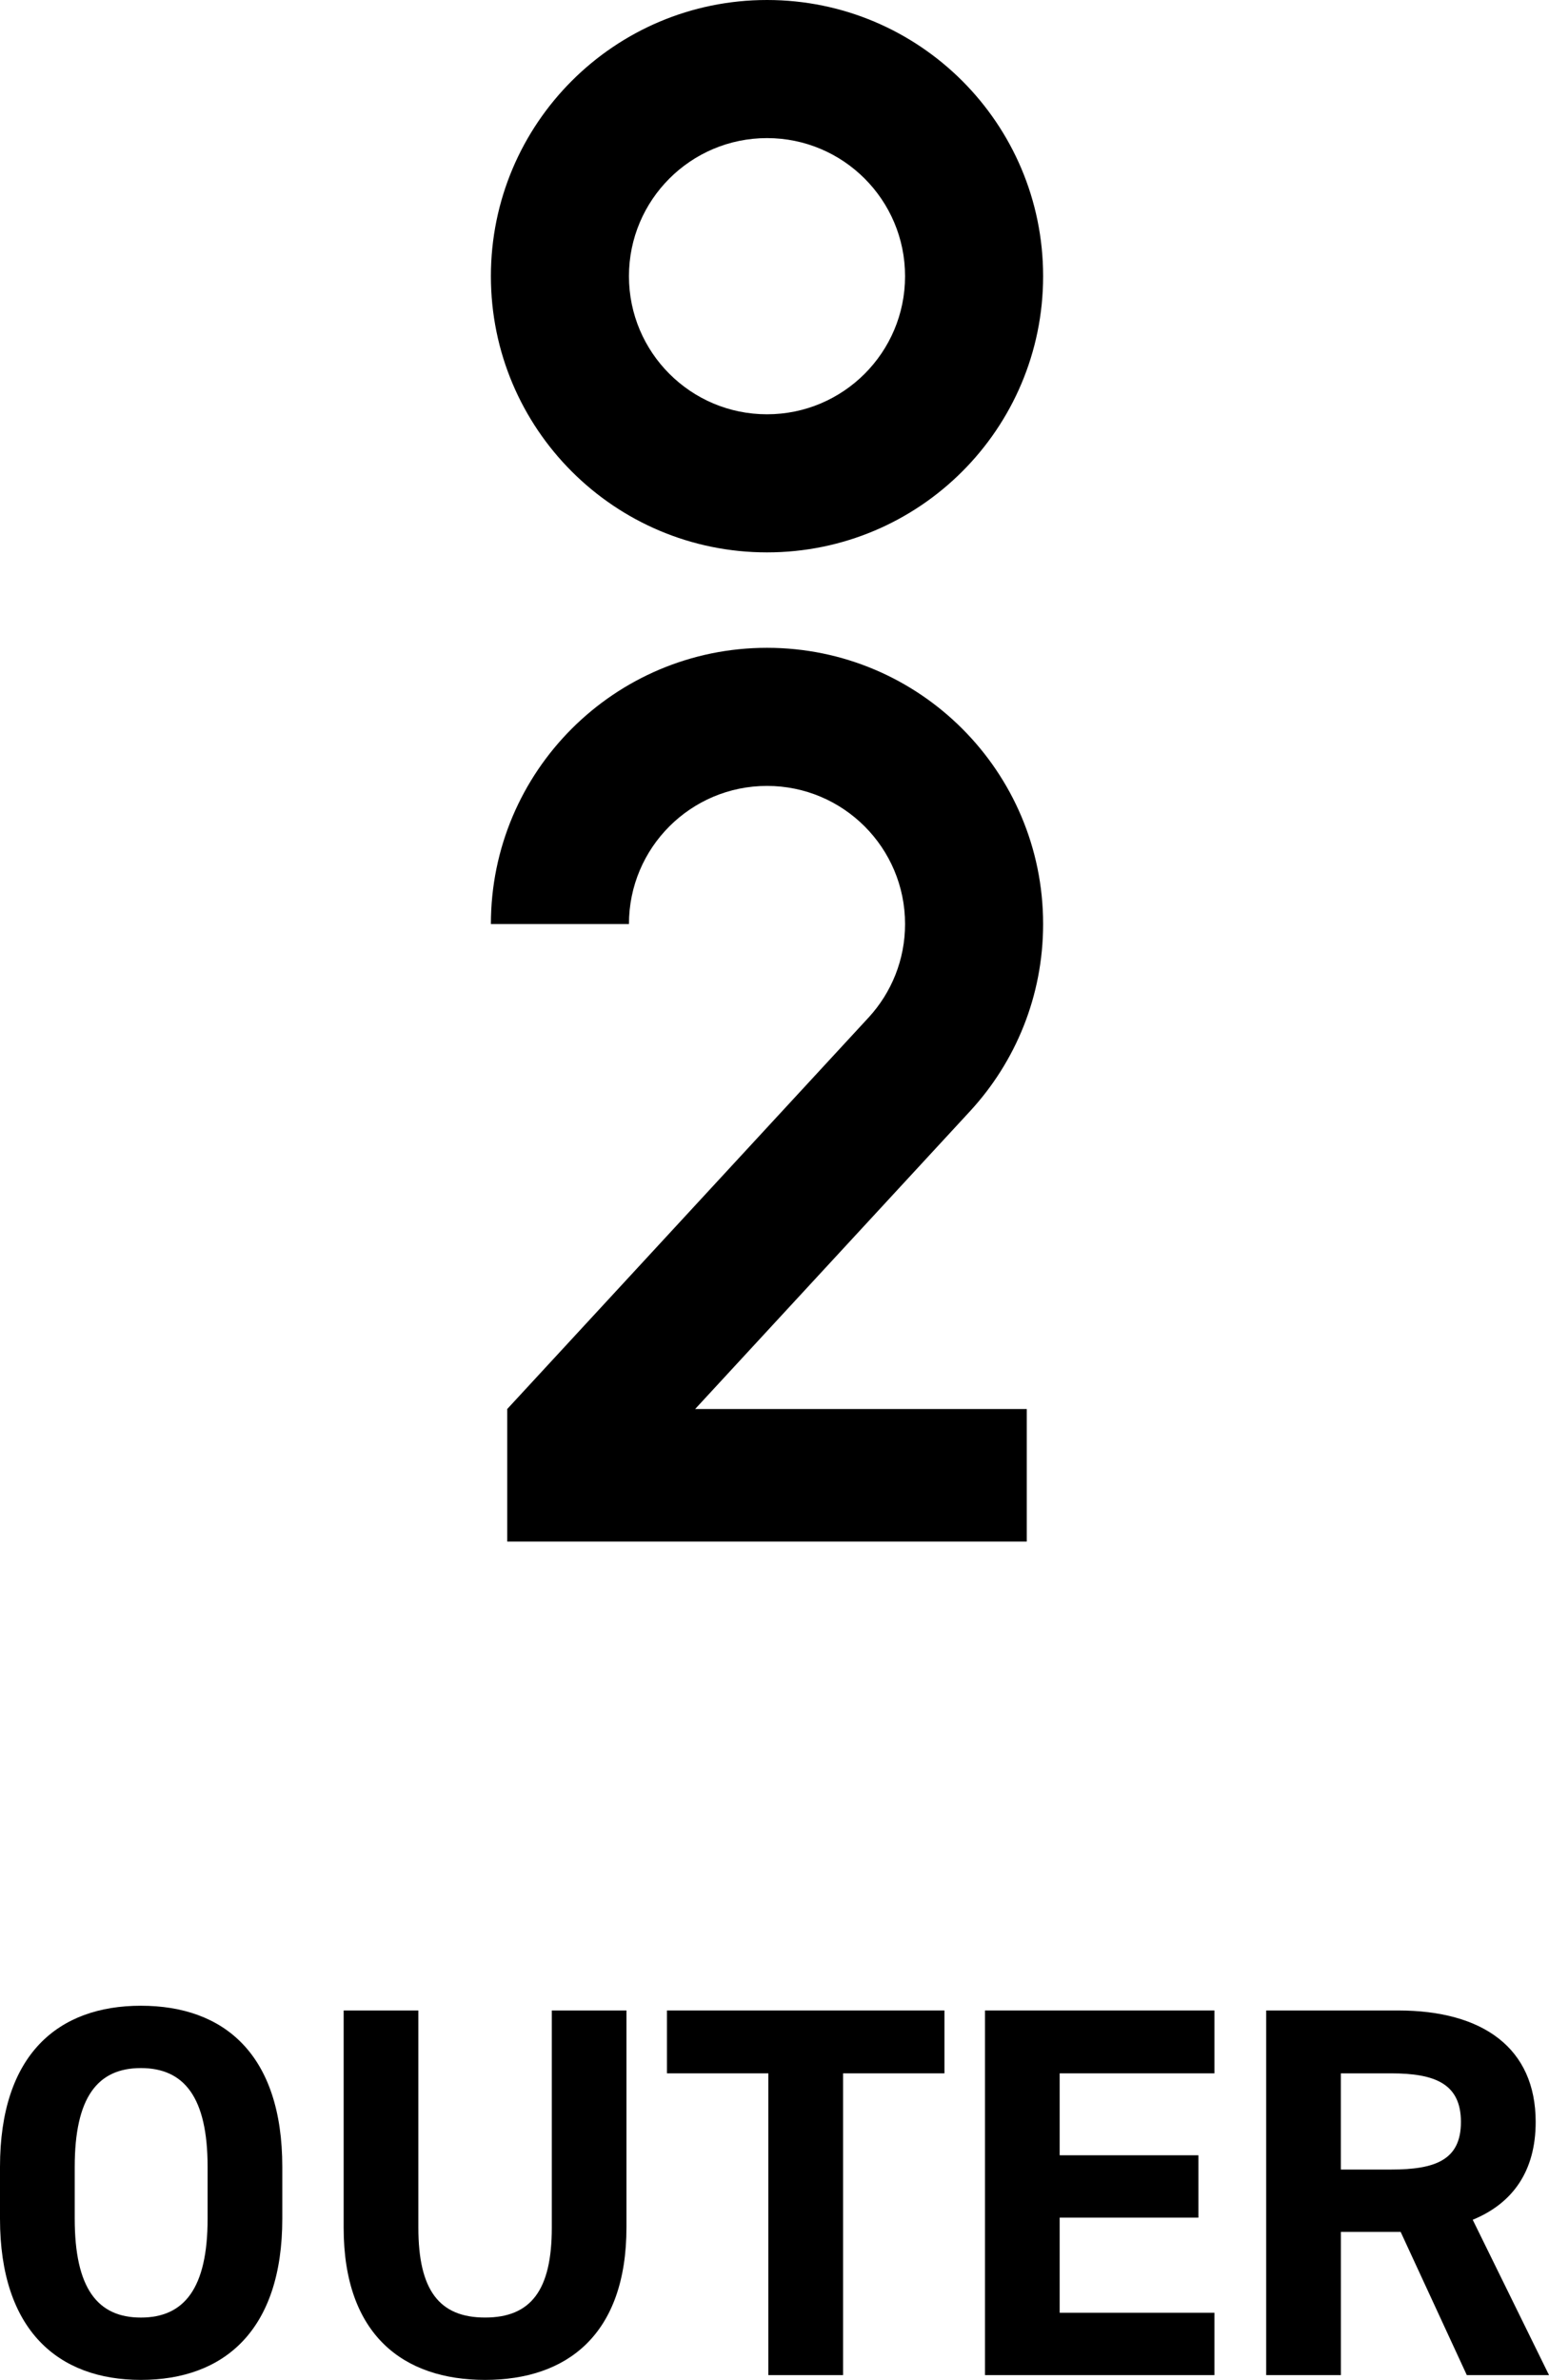 <?xml version="1.0" encoding="UTF-8"?><svg id="_レイヤー_2" xmlns="http://www.w3.org/2000/svg" width="62.317" height="95.715" viewBox="0 0 62.317 95.715"><defs><style>.cls-1{stroke-width:0px;}</style></defs><g id="design"><path class="cls-1" d="m30.857,0c-6.135,0-11.108,4.973-11.108,11.108s4.973,11.108,11.108,11.108,11.108-4.973,11.108-11.108S36.992,0,30.857,0Zm0,16.662c-3.067,0-5.554-2.487-5.554-5.554s2.487-5.554,5.554-5.554,5.554,2.487,5.554,5.554-2.487,5.554-5.554,5.554Z"/><path class="cls-1" d="m25.303,37.162c0-3.067,2.487-5.554,5.554-5.554s5.554,2.487,5.554,5.554c0,1.447-.554,2.765-1.461,3.754l-14.544,15.752v5.332h20.902v-5.332h-13.342l11.065-11.984c1.822-1.979,2.934-4.62,2.934-7.522,0-6.135-4.973-11.108-11.108-11.108s-11.108,4.973-11.108,11.108h5.554Z"/><path class="cls-1" d="m5.668,95.715c-3.327,0-5.668-1.998-5.668-6.482v-2.083c0-4.527,2.341-6.483,5.668-6.483,3.35,0,5.689,1.956,5.689,6.483v2.083c0,4.484-2.34,6.482-5.689,6.482Zm-2.662-6.482c0,2.806.923,3.975,2.662,3.975s2.684-1.169,2.684-3.975v-2.083c0-2.806-.944-3.976-2.684-3.976s-2.662,1.17-2.662,3.976v2.083Z"/><path class="cls-1" d="m25.203,80.857v8.715c0,4.336-2.405,6.143-5.689,6.143s-5.689-1.807-5.689-6.121v-8.736h3.006v8.736c0,2.508.837,3.613,2.684,3.613s2.684-1.105,2.684-3.613v-8.736h3.006Z"/><path class="cls-1" d="m37.996,80.857v2.529h-4.079v12.137h-3.006v-12.137h-4.079v-2.529h11.164Z"/><path class="cls-1" d="m48.857,80.857v2.529h-6.226v3.295h5.582v2.508h-5.582v3.826h6.226v2.508h-9.231v-14.666h9.231Z"/><path class="cls-1" d="m59.011,95.523l-2.662-5.76h-2.404v5.76h-3.006v-14.666h5.303c3.414,0,5.539,1.51,5.539,4.485,0,1.977-.923,3.272-2.533,3.933l3.07,6.248h-3.307Zm-3.049-8.268c1.782,0,2.812-.383,2.812-1.913s-1.03-1.956-2.812-1.956h-2.018v3.869h2.018Z"/></g></svg>